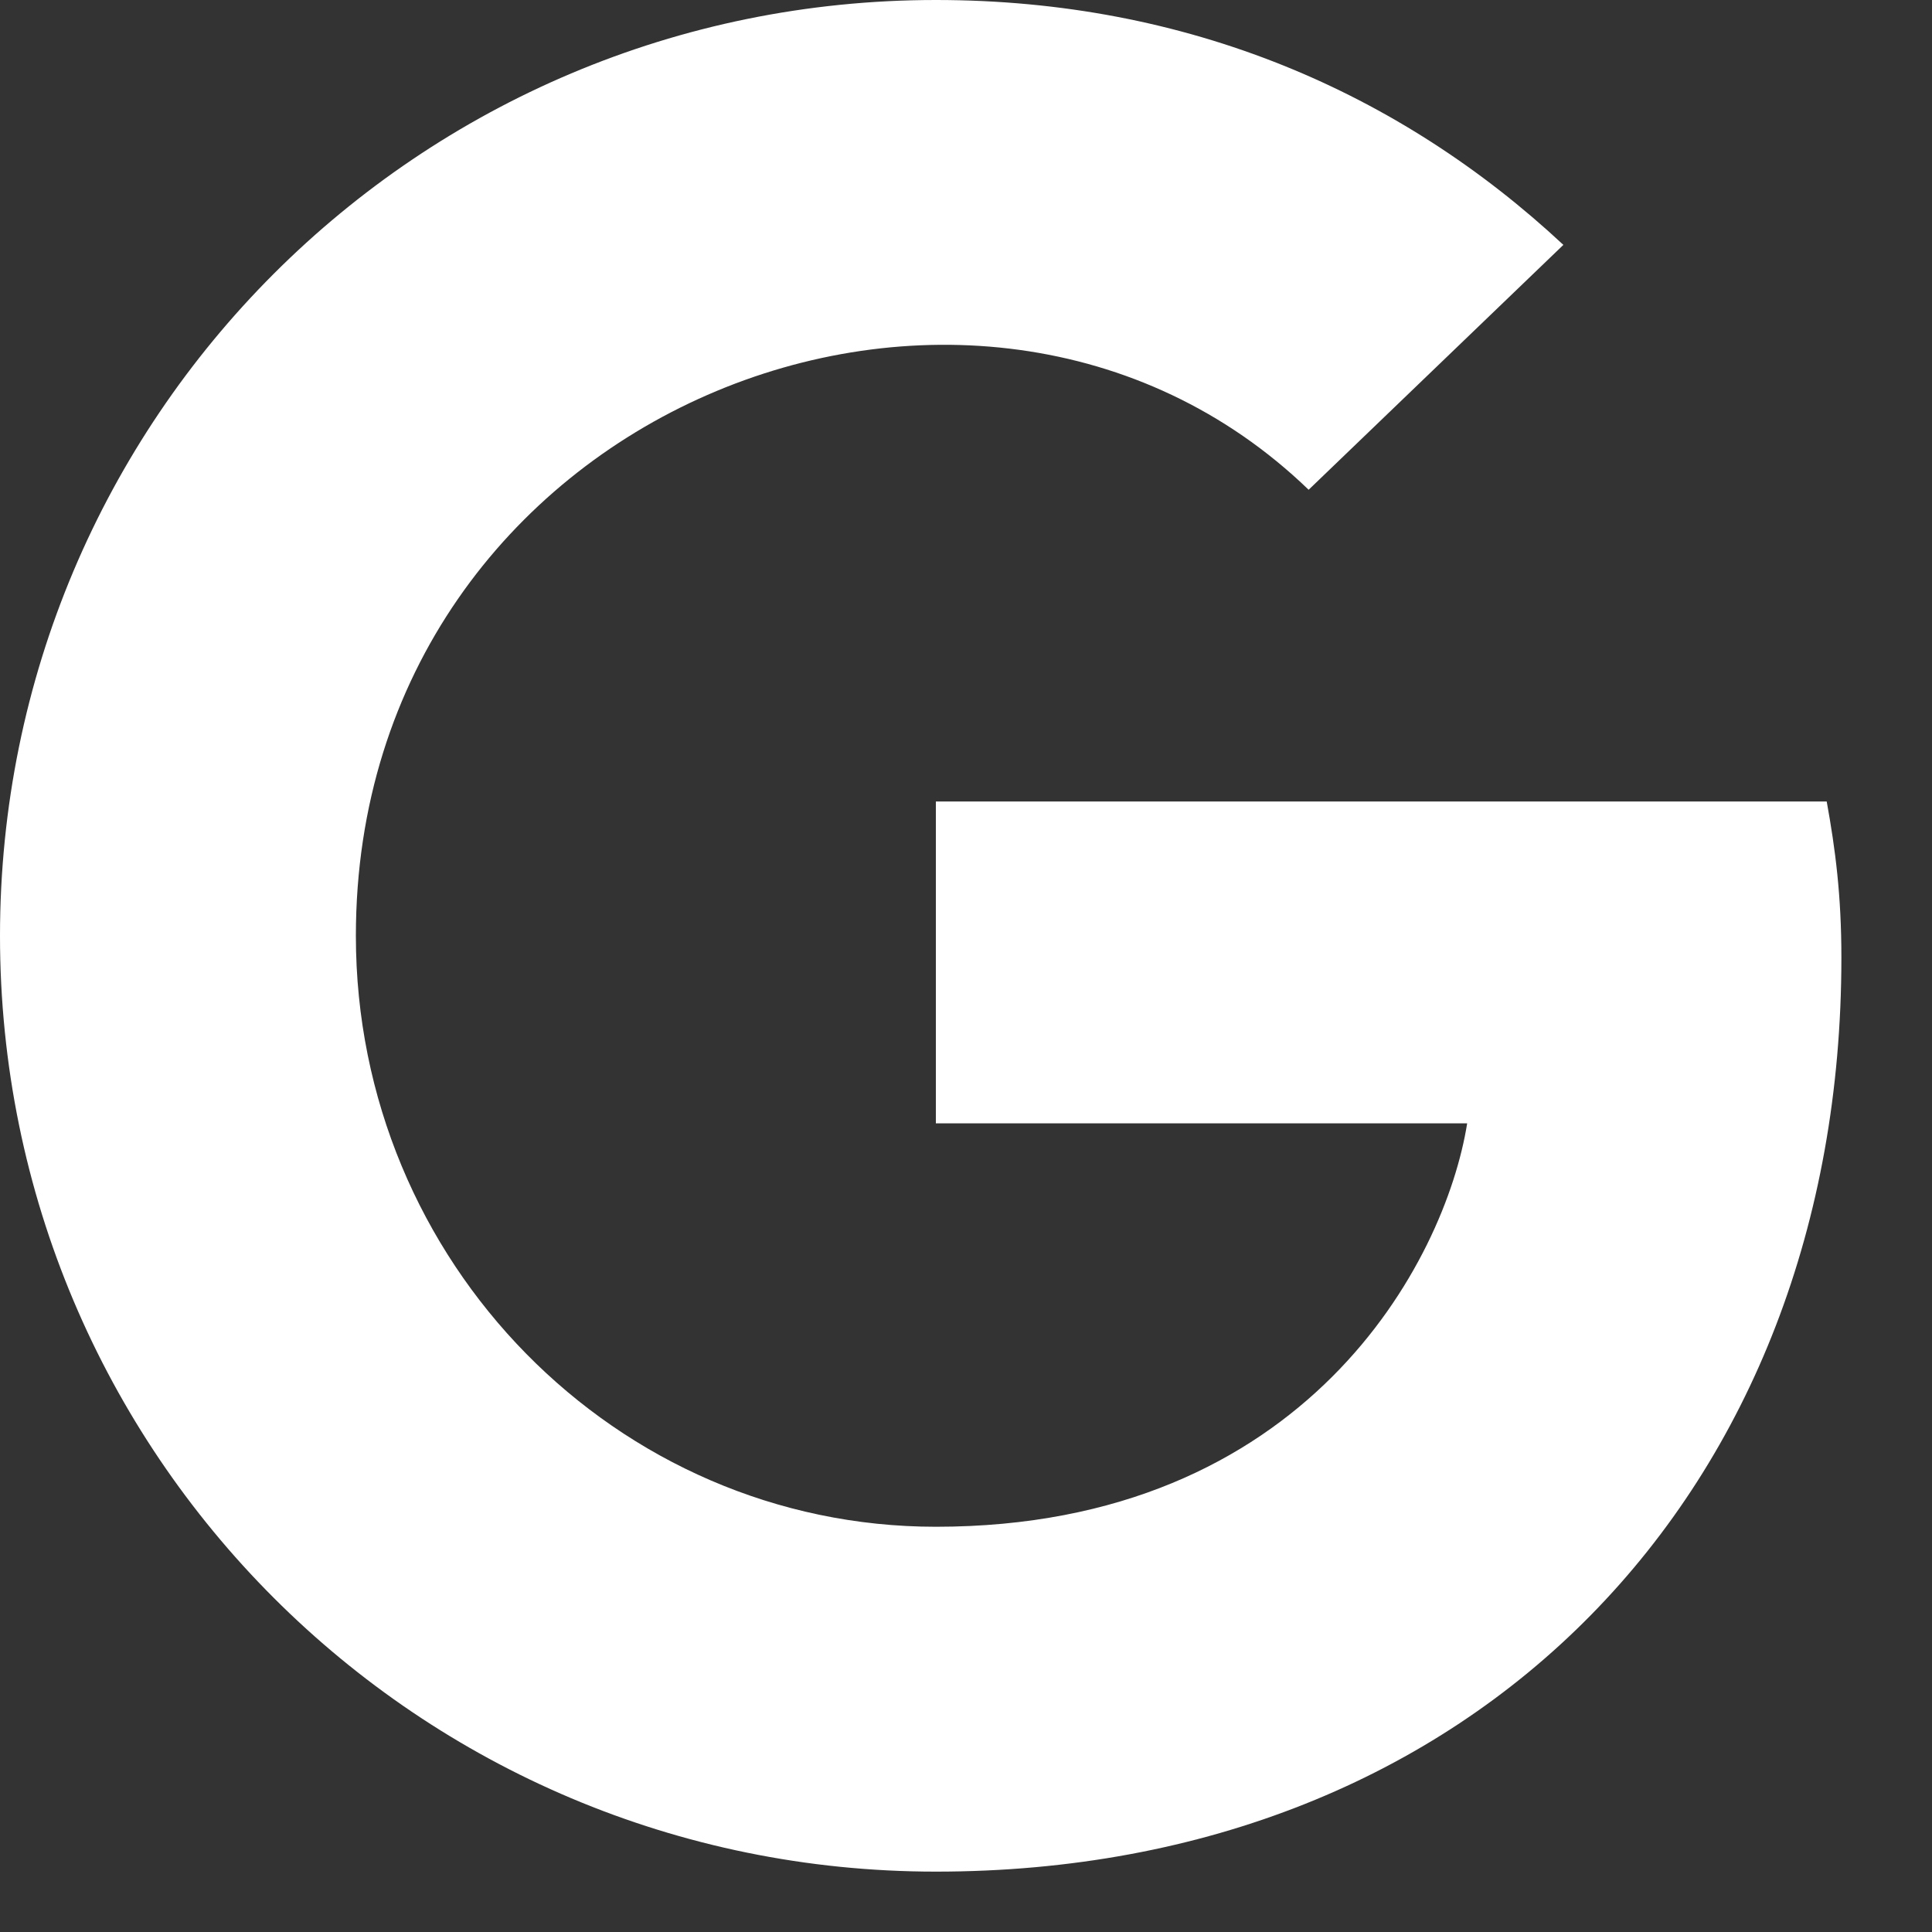 <svg width="20" height="20" viewBox="0 0 20 20" fill="none" xmlns="http://www.w3.org/2000/svg">
<rect x="0" y="0" width="20" height="20" fill="#333333" stroke="none"/>
<path d="M19.062 9.914C19.062 15.441 15.277 19.375 9.688 19.375C4.328 19.375 0 15.047 0 9.688C0 4.328 4.328 0 9.688 0C12.297 0 14.492 0.957 16.184 2.535L13.547 5.07C10.098 1.742 3.684 4.242 3.684 9.688C3.684 13.066 6.383 15.805 9.688 15.805C13.523 15.805 14.961 13.055 15.188 11.629H9.688V8.297H18.91C19 8.793 19.062 9.27 19.062 9.914Z" fill="white"/>
</svg>
